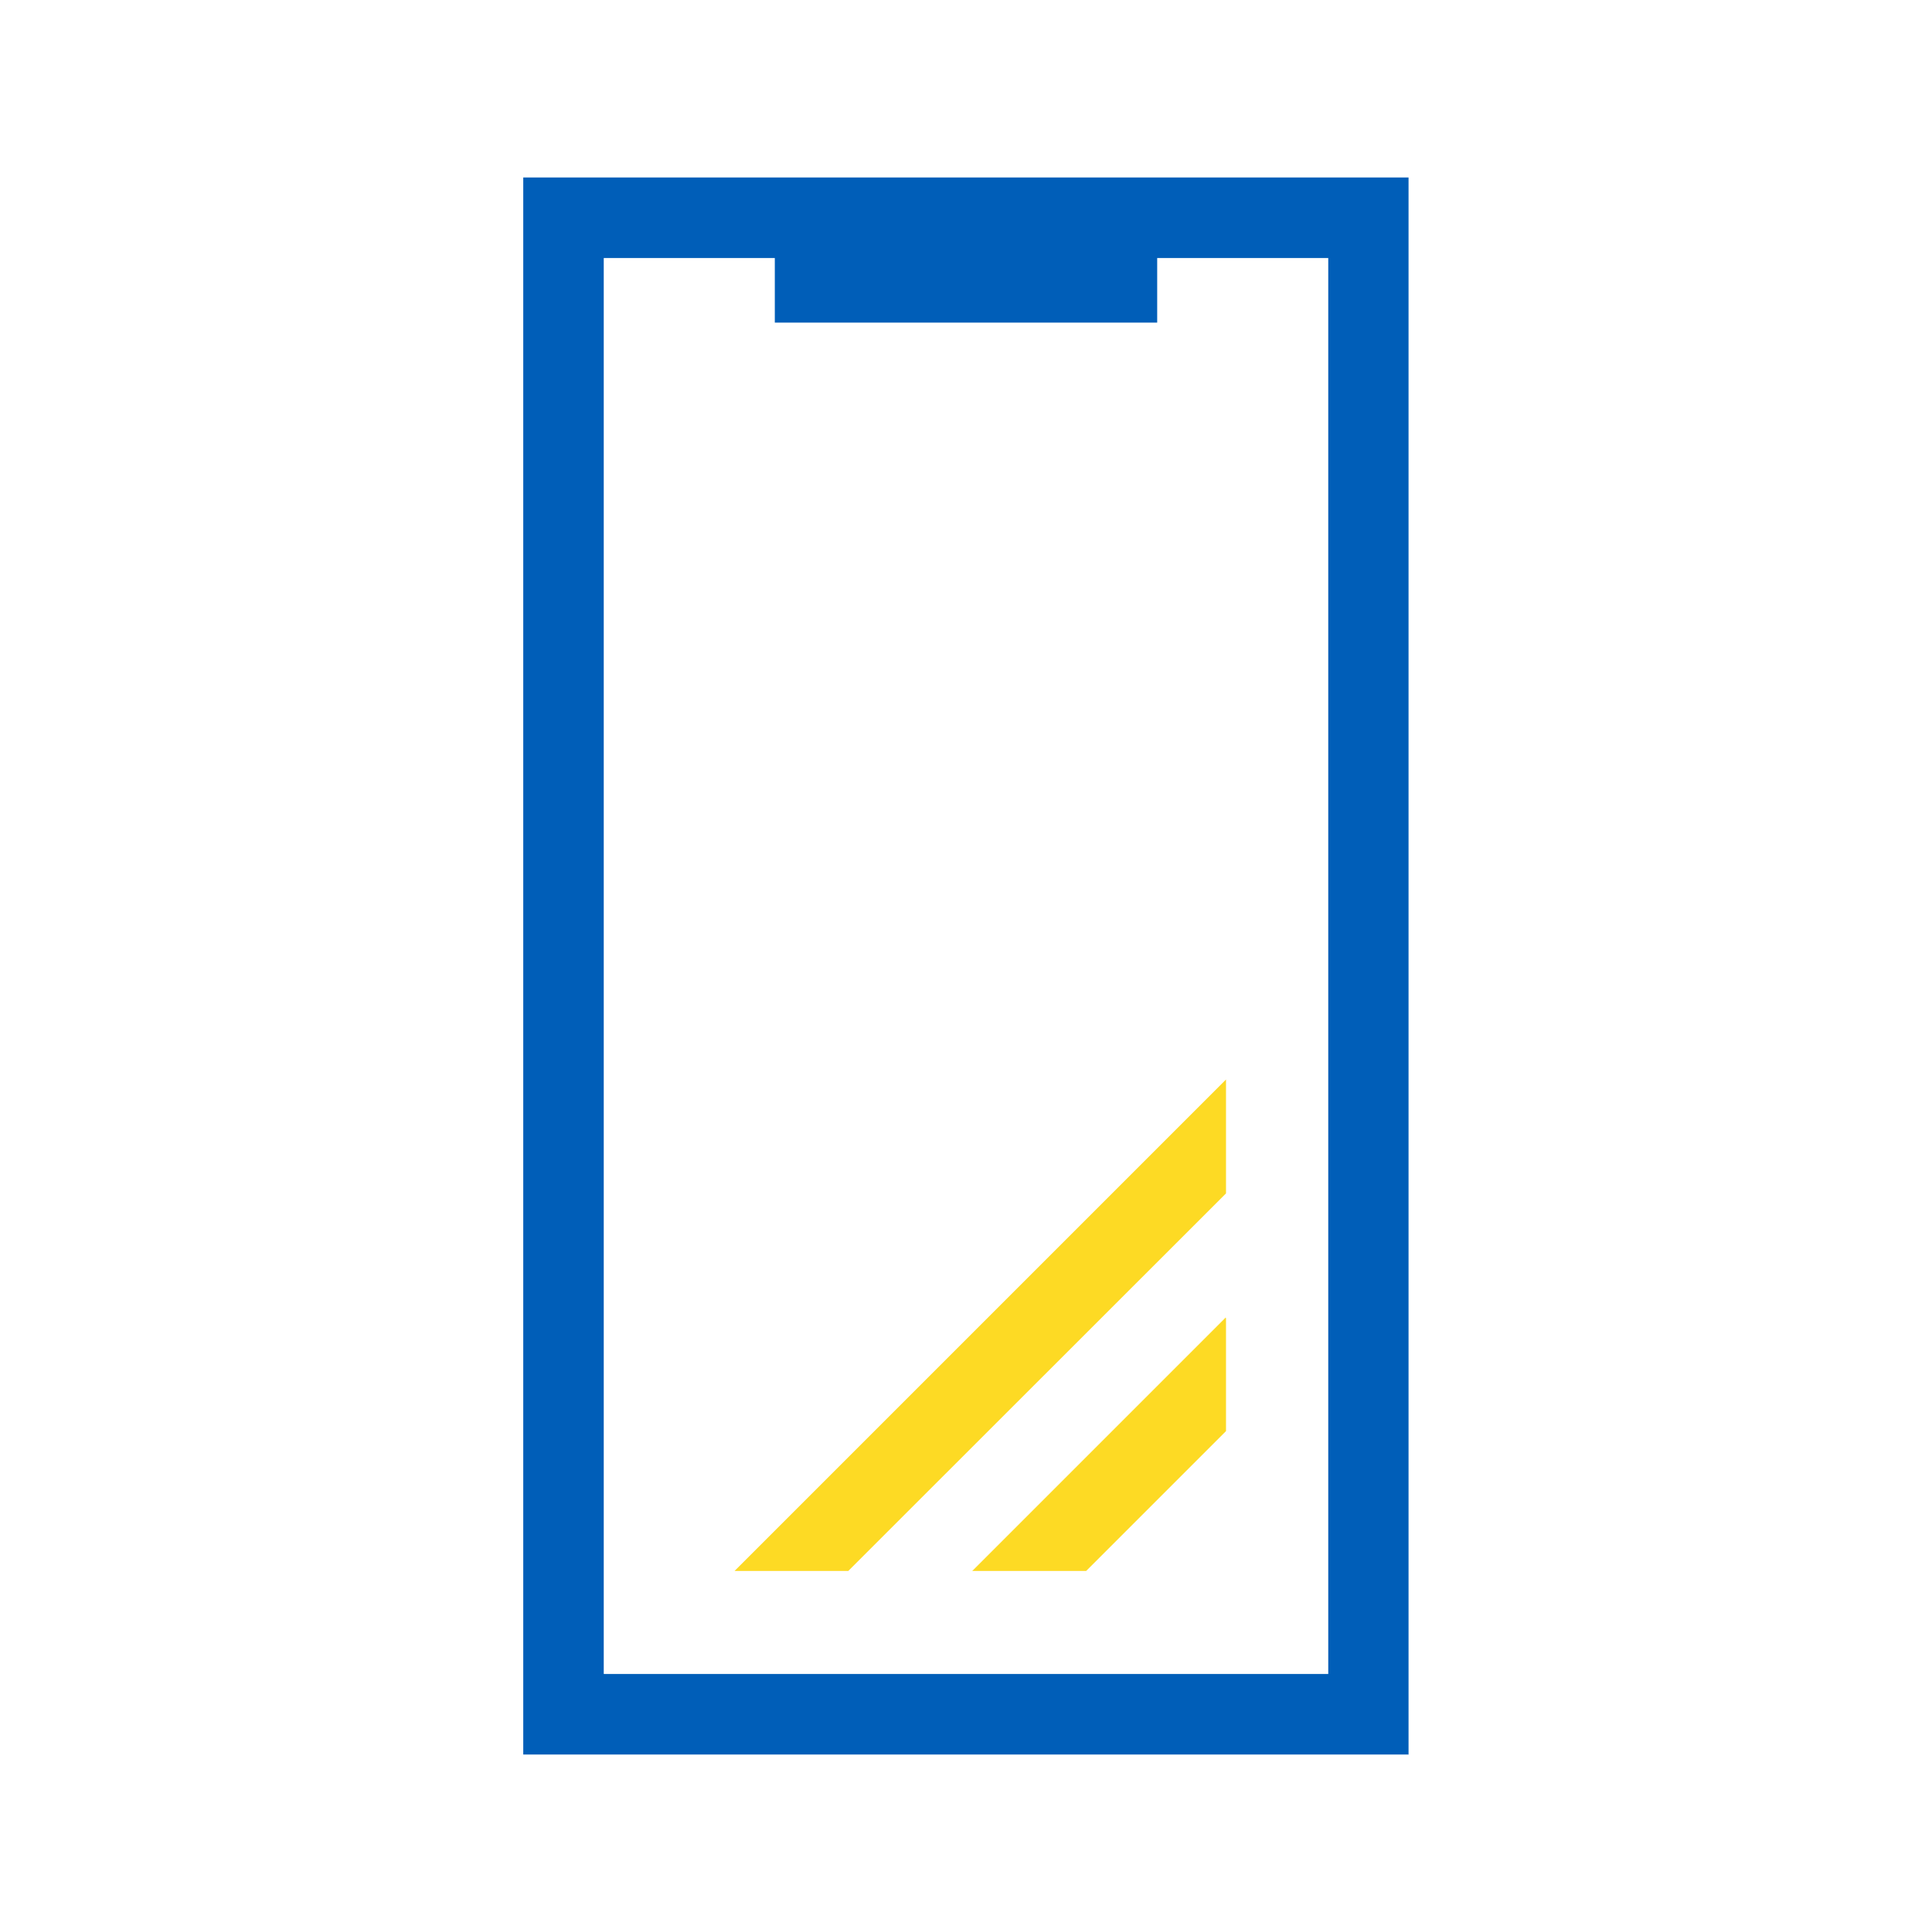 <?xml version="1.0" encoding="UTF-8"?>
<svg xmlns="http://www.w3.org/2000/svg" id="Accent" viewBox="0 0 96 96">
  <defs>
    <style>.cls-1{fill:#005eb8;}.cls-2{fill:#fdda24;}</style>
  </defs>
  <path class="cls-1" d="m70,87.18H26V8.82h43.99v78.35Zm-39.99-4h35.99V12.82H30v70.35Z"></path>
  <rect class="cls-1" x="38.5" y="12.03" width="19" height="4"></rect>
  <polygon class="cls-2" points="36.5 78.06 42.15 78.06 60.92 59.3 60.92 53.64 36.5 78.06"></polygon>
  <polygon class="cls-2" points="48.31 78.06 53.97 78.06 60.92 71.11 60.92 65.5 60.9 65.47 48.31 78.06"></polygon>
</svg>
